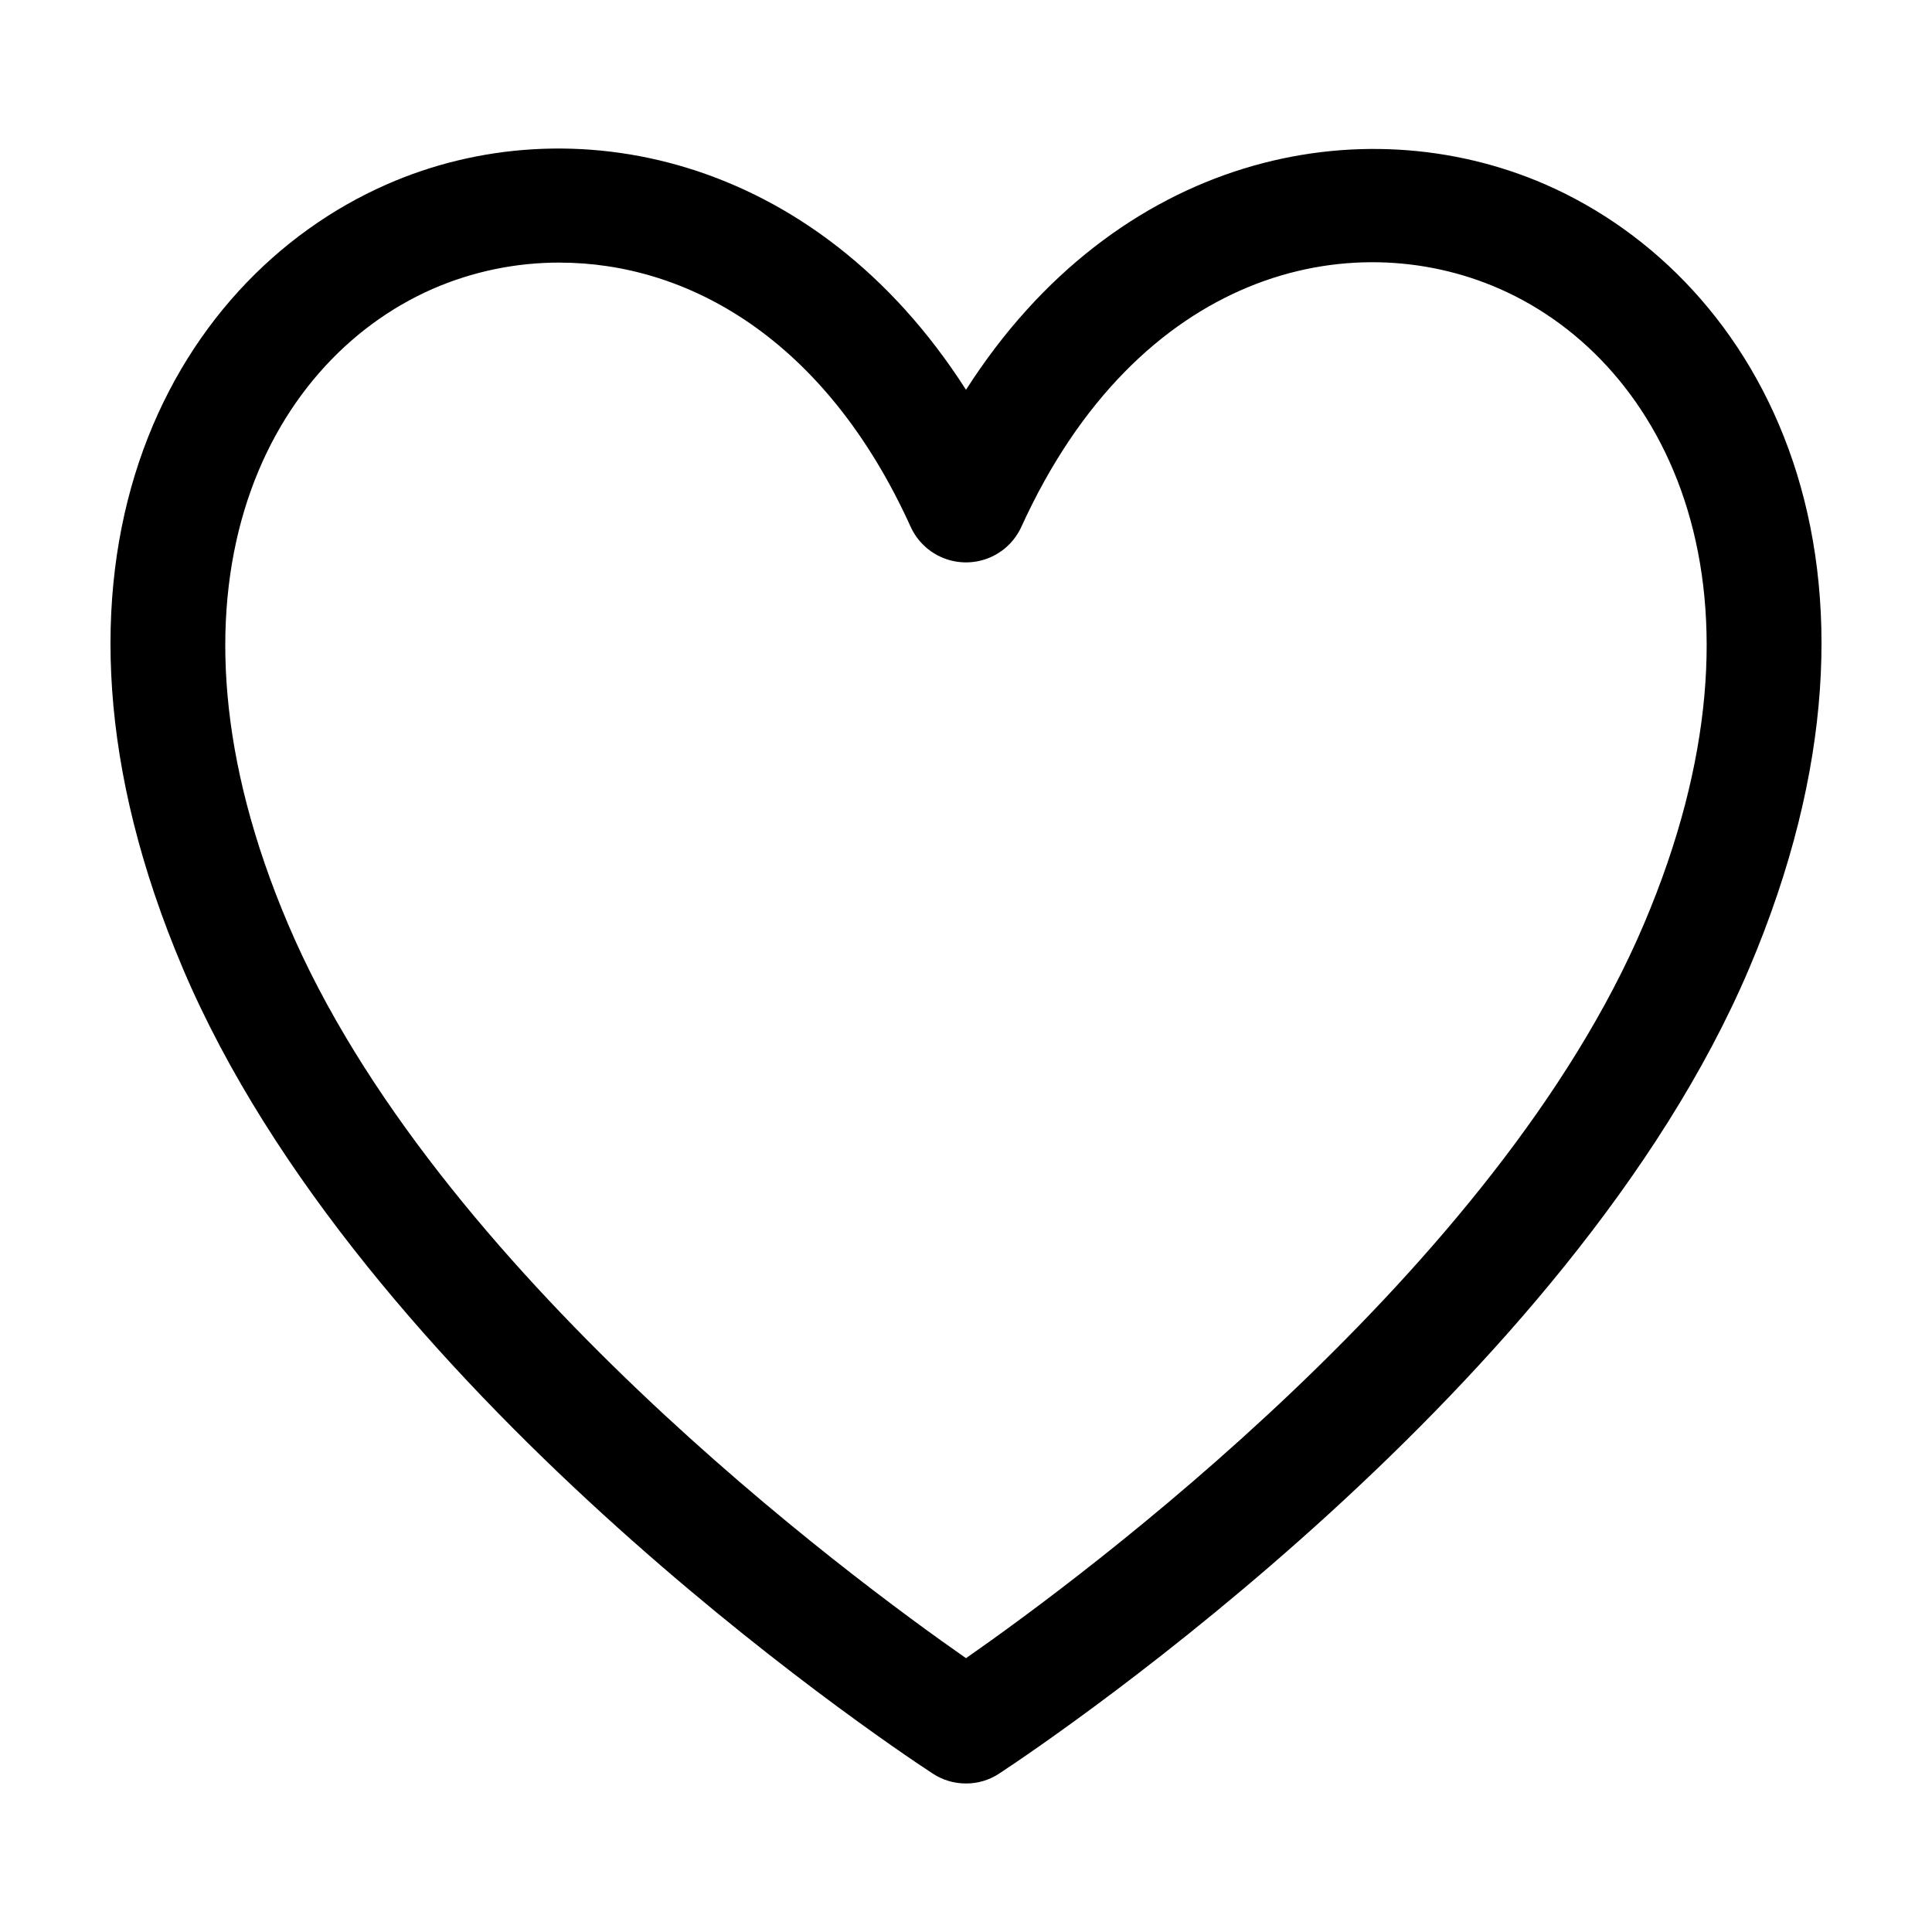 <?xml version="1.0" encoding="UTF-8"?>
<!-- Uploaded to: SVG Repo, www.svgrepo.com, Generator: SVG Repo Mixer Tools -->
<svg fill="#000000" width="800px" height="800px" version="1.1" viewBox="144 144 512 512" xmlns="http://www.w3.org/2000/svg">
 <path d="m400 616.64c-3.133 0.012-6.199-0.902-8.816-2.621-15.418-10.078-151.55-102.22-198.7-213.31-45.242-106.5-3.731-182.48 53.957-207.82 48.617-21.414 113.56-8.164 153.56 54.41 40.004-62.574 104.95-75.57 153.56-54.41 57.688 25.191 99.199 101.21 53.957 207.82-47.156 110.84-183.29 203.14-198.65 213.26-2.625 1.754-5.715 2.684-8.867 2.672zm-107.71-403.05c-11.598-0.02-23.074 2.363-33.707 7.004-44.535 19.598-75.57 80.609-38.238 168.32 38.895 91.691 149.08 173.21 179.66 194.52 30.578-21.312 140.76-102.83 179.66-194.57 37.281-87.715 6.297-148.72-38.238-168.32-39.449-17.332-95.723-5.039-126.76 63.078-1.723 3.766-4.828 6.727-8.672 8.262-3.844 1.539-8.133 1.539-11.98 0-3.844-1.535-6.949-4.496-8.672-8.262-22.77-50.227-59.5-70.027-93.051-70.027z"/>
</svg>